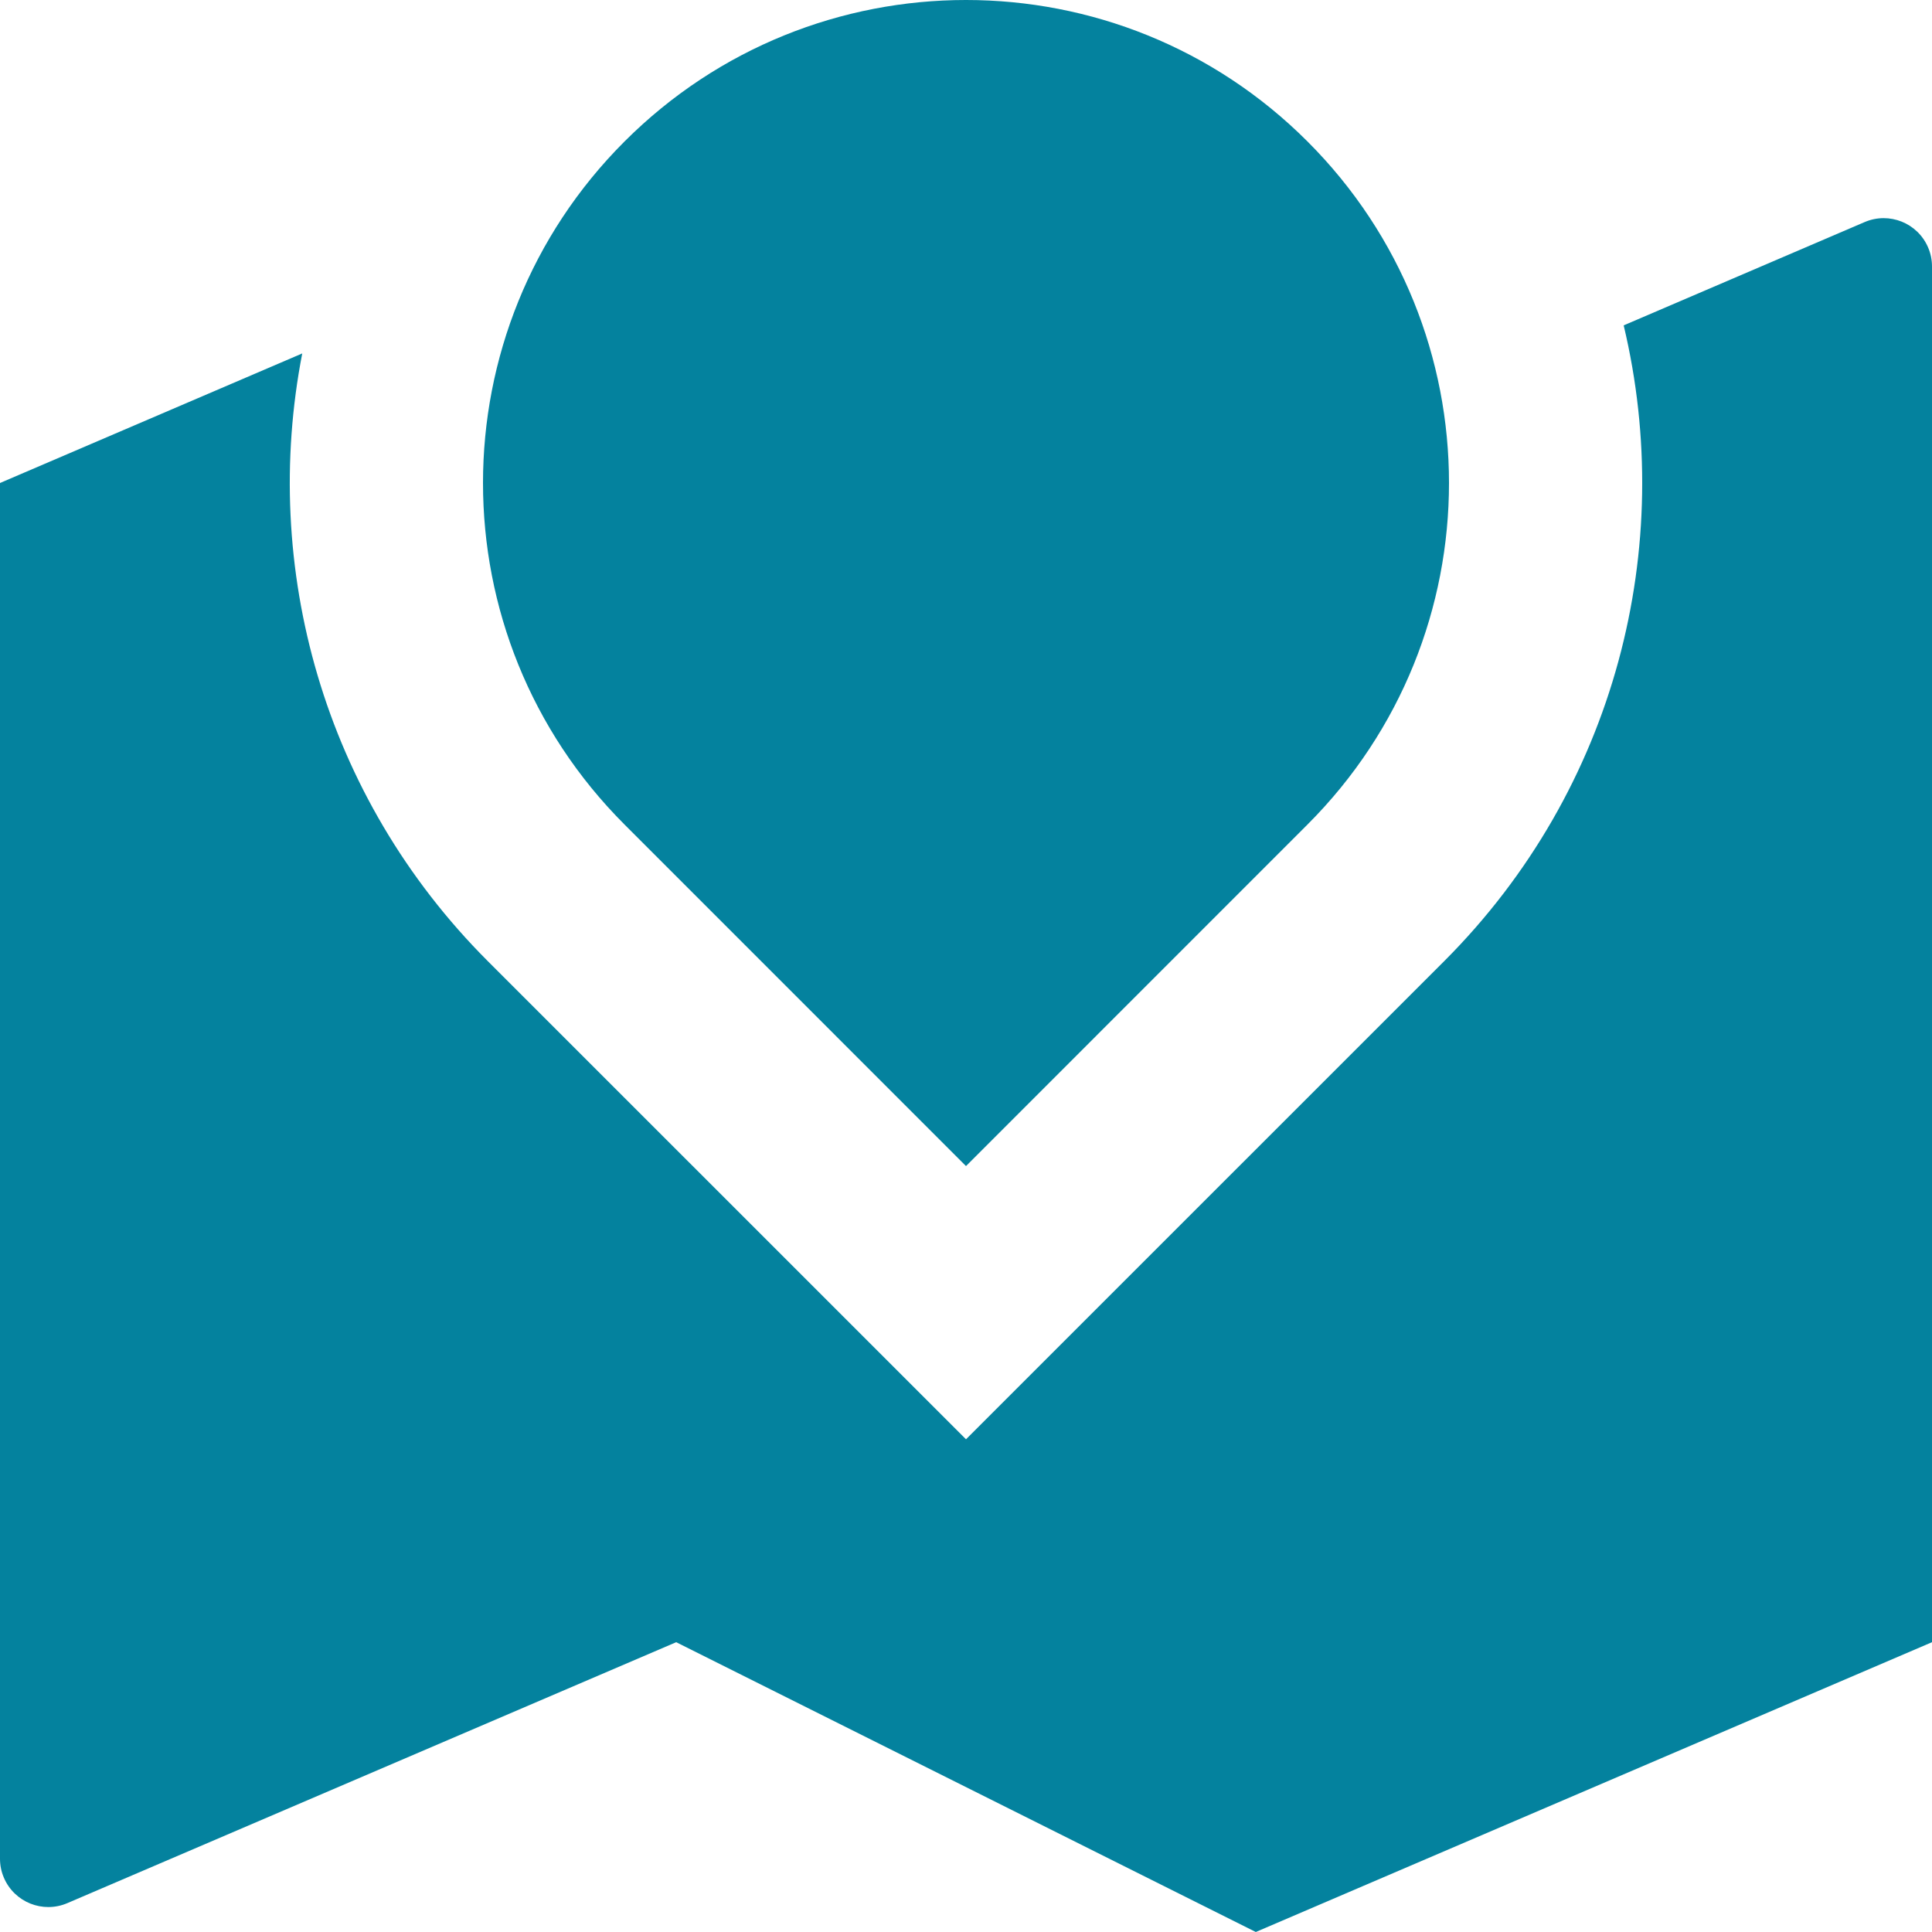 <svg width="34" height="34" viewBox="0 0 34 34" fill="none" xmlns="http://www.w3.org/2000/svg">
<path d="M25.415 16.915C28.449 13.88 29.502 9.614 28.574 5.726L32.815 3.908C33.247 3.723 33.746 3.923 33.931 4.354C33.977 4.46 34 4.574 34 4.689V28.9L22.1 34L11.9 28.9L1.185 33.492C0.753 33.677 0.254 33.477 0.069 33.046C0.023 32.94 0 32.826 0 32.711V8.5L5.319 6.22C4.59 9.973 5.679 14.008 8.585 16.915L17 25.329L25.415 16.915ZM23.01 14.51L17 20.521L10.99 14.51C7.67 11.191 7.67 5.809 10.99 2.49C14.309 -0.83 19.691 -0.83 23.01 2.49C26.33 5.809 26.33 11.191 23.01 14.51Z" fill="#04829E"/>
</svg>

